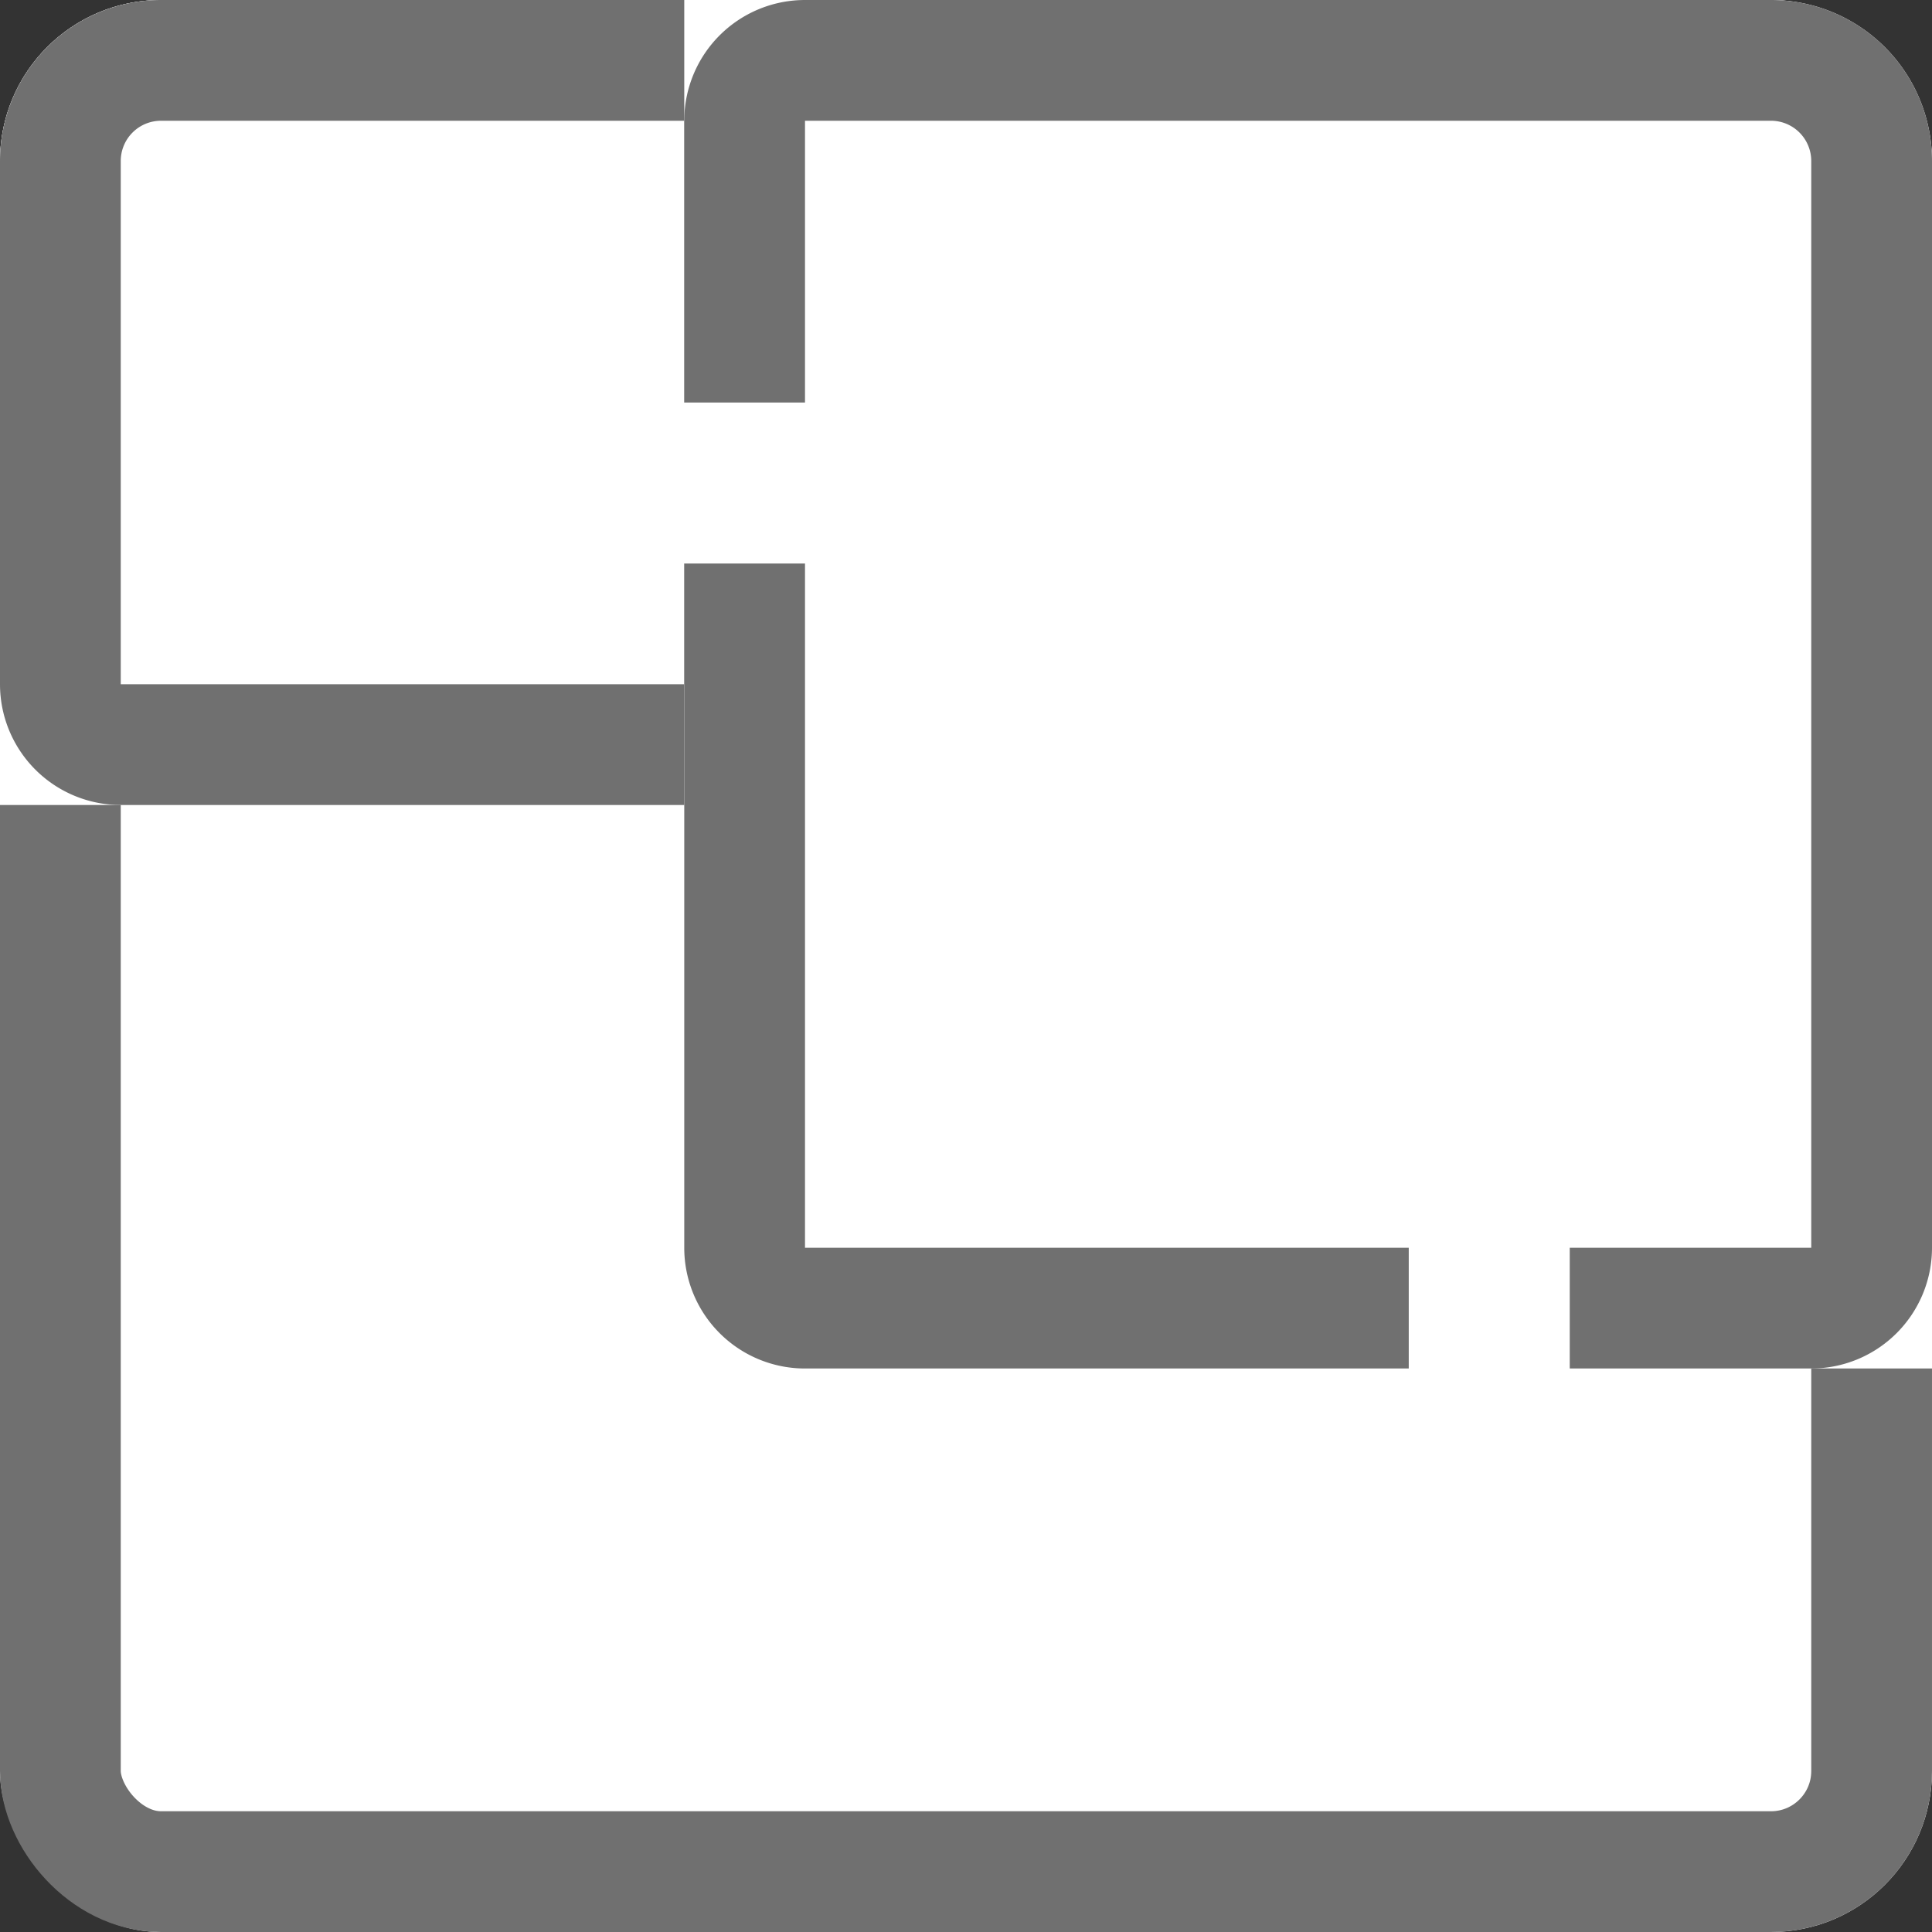 <svg xmlns="http://www.w3.org/2000/svg" width="24" height="24" viewBox="0 0 24 24">
  <rect x="0" y="0" width="24" height="24" fill="#333333" stroke="none"/>
  <g id="Grupo_4268" data-name="Grupo 4268" transform="translate(0 0)">
    <g id="Retângulo_1910" data-name="Retângulo 1910" fill="#fff" stroke="#707070" stroke-width="1.5">
      <rect width="24" height="24" rx="2" stroke="none"/>
      <rect x="0.75" y="0.75" width="22.5" height="22.5" rx="1.25" fill="none"/>
    </g>
    <g id="Retângulo_2290" data-name="Retângulo 2290" fill="#fff" stroke="#707070" stroke-width="1.5">
      <path d="M2,0h8a0,0,0,0,1,0,0V10a0,0,0,0,1,0,0H0a0,0,0,0,1,0,0V2A2,2,0,0,1,2,0Z" stroke="none"/>
      <path d="M2,.75H8.5a.75.75,0,0,1,.75.75v7a.75.75,0,0,1-.75.75h-7A.75.75,0,0,1,.75,8.5V2A1.25,1.25,0,0,1,2,.75Z" fill="none"/>
    </g>
    <g id="Retângulo_2291" data-name="Retângulo 2291" transform="translate(8.5)" fill="#fff" stroke="#707070" stroke-linecap="round" stroke-linejoin="round" stroke-width="1.5">
      <path d="M0,0H13.5a2,2,0,0,1,2,2V17a0,0,0,0,1,0,0H0a0,0,0,0,1,0,0V0A0,0,0,0,1,0,0Z" stroke="none"/>
      <path d="M1.5.75h12A1.25,1.25,0,0,1,14.75,2V15.5a.75.75,0,0,1-.75.75H1.5a.75.75,0,0,1-.75-.75V1.5A.75.75,0,0,1,1.5.75Z" fill="none"/>
    </g>
    <g id="Retângulo_2292" data-name="Retângulo 2292" transform="translate(8 5)" fill="none" stroke="#fff" stroke-linecap="round" stroke-linejoin="round" stroke-width="1">
      <rect width="3" height="2" stroke="none"/>
      <rect x="0.5" y="0.5" width="2" height="1" fill="none"/>
    </g>
    <rect id="Retângulo_2293" data-name="Retângulo 2293" width="3" height="2" transform="translate(19.5 14.5) rotate(90)" fill="#fff"/>
  </g>
</svg>
